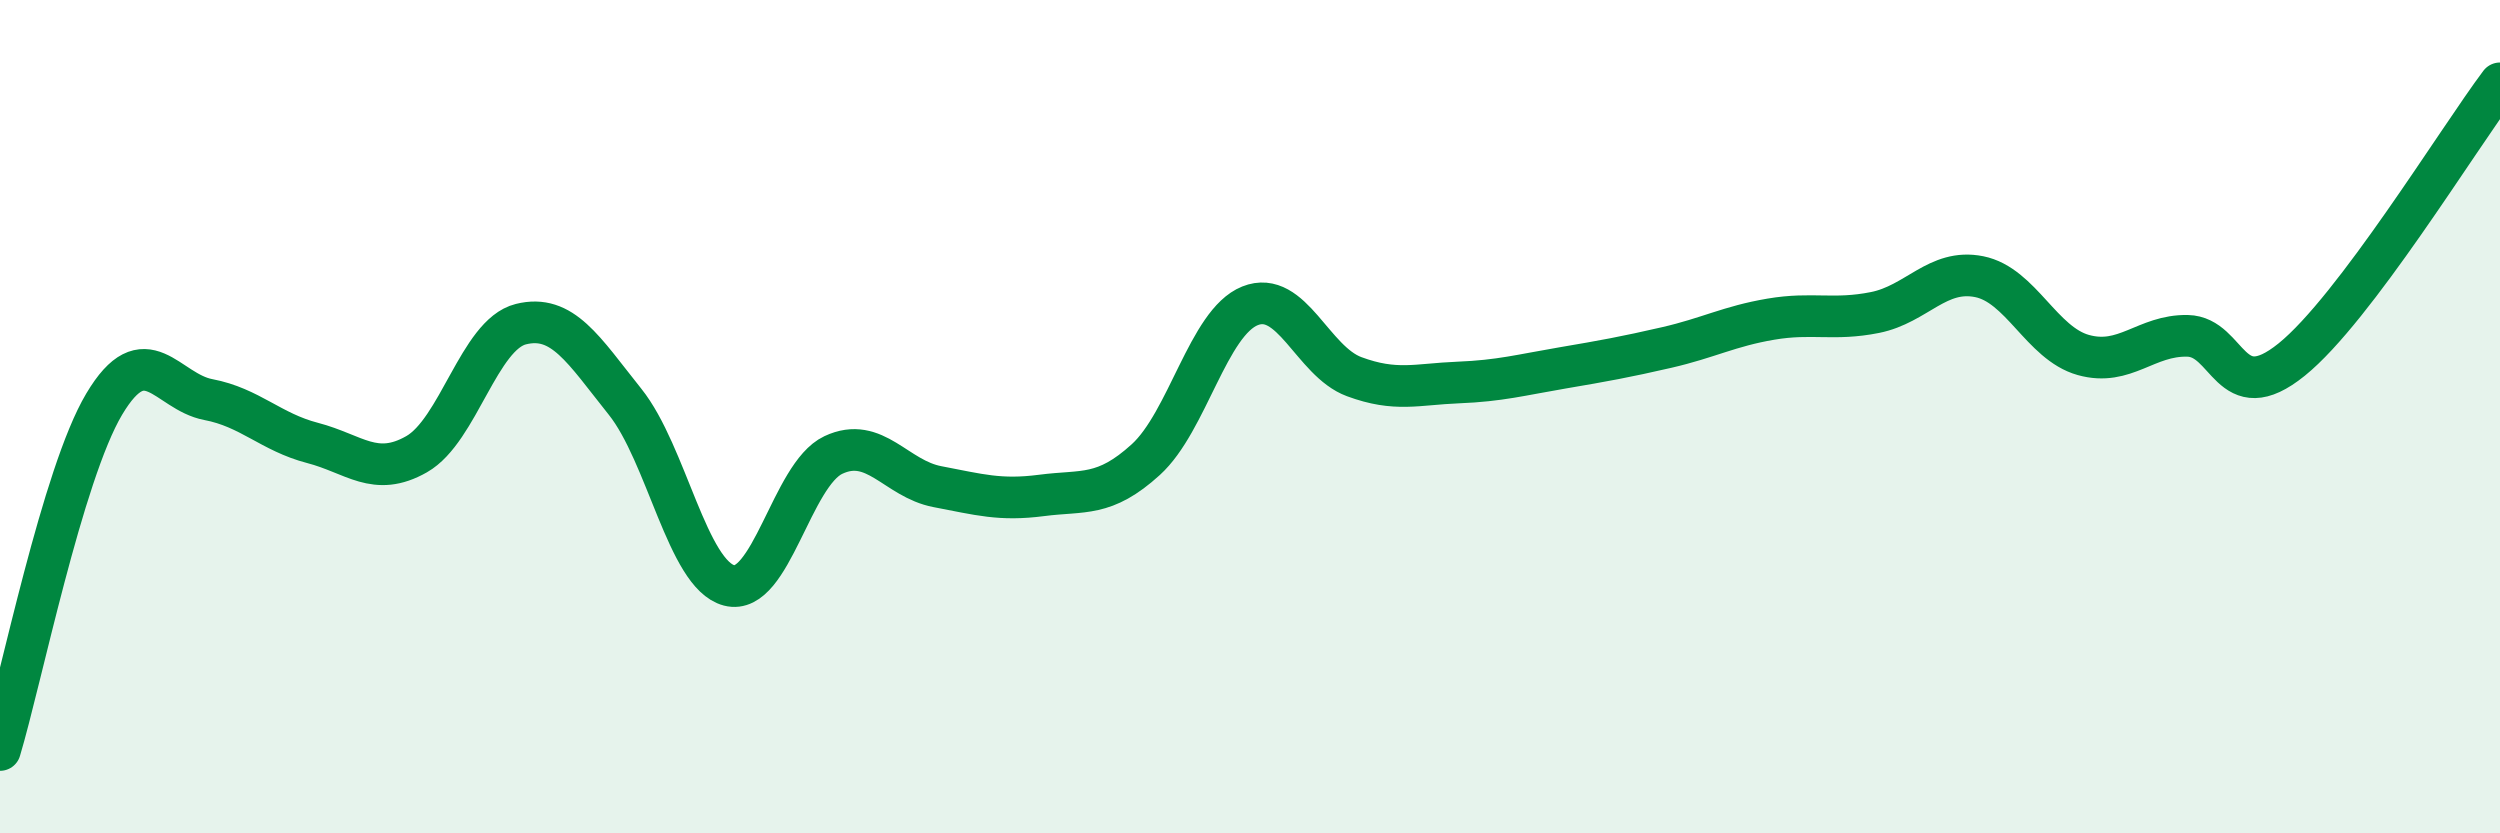 
    <svg width="60" height="20" viewBox="0 0 60 20" xmlns="http://www.w3.org/2000/svg">
      <path
        d="M 0,18 C 0.5,16.34 1.5,11.38 2.5,9.7 C 3.5,8.02 4,9.4 5,9.59 C 6,9.78 6.5,10.37 7.5,10.63 C 8.5,10.89 9,11.47 10,10.9 C 11,10.33 11.5,8.03 12.5,7.78 C 13.5,7.53 14,8.39 15,9.64 C 16,10.89 16.5,13.79 17.5,14.05 C 18.5,14.31 19,11.39 20,10.92 C 21,10.45 21.5,11.49 22.5,11.68 C 23.5,11.87 24,12.02 25,11.89 C 26,11.76 26.5,11.94 27.5,11.03 C 28.5,10.12 29,7.74 30,7.34 C 31,6.94 31.5,8.67 32.5,9.04 C 33.5,9.41 34,9.22 35,9.18 C 36,9.14 36.5,9 37.5,8.83 C 38.5,8.66 39,8.57 40,8.34 C 41,8.11 41.5,7.83 42.5,7.66 C 43.5,7.49 44,7.7 45,7.5 C 46,7.3 46.5,6.44 47.5,6.64 C 48.5,6.84 49,8.24 50,8.52 C 51,8.8 51.5,8.04 52.5,8.06 C 53.5,8.08 53.5,9.84 55,8.63 C 56.5,7.42 59,3.33 60,2L60 20L0 20Z"
        fill="#008740"
        opacity="0.1"
        stroke-linecap="round"
        stroke-linejoin="round"
      />
      <path
        d="M 0,18 C 0.5,16.34 1.5,11.38 2.5,9.7 C 3.5,8.02 4,9.4 5,9.59 C 6,9.78 6.5,10.37 7.5,10.63 C 8.5,10.89 9,11.47 10,10.9 C 11,10.33 11.5,8.03 12.5,7.78 C 13.5,7.53 14,8.39 15,9.64 C 16,10.89 16.5,13.79 17.5,14.05 C 18.5,14.31 19,11.39 20,10.92 C 21,10.45 21.5,11.49 22.5,11.68 C 23.5,11.87 24,12.02 25,11.89 C 26,11.76 26.5,11.94 27.5,11.03 C 28.5,10.12 29,7.74 30,7.34 C 31,6.94 31.5,8.67 32.5,9.04 C 33.5,9.41 34,9.22 35,9.18 C 36,9.14 36.5,9 37.5,8.83 C 38.5,8.66 39,8.57 40,8.34 C 41,8.11 41.5,7.83 42.5,7.66 C 43.5,7.49 44,7.7 45,7.5 C 46,7.3 46.5,6.44 47.5,6.64 C 48.5,6.84 49,8.24 50,8.52 C 51,8.8 51.5,8.04 52.5,8.06 C 53.5,8.08 53.5,9.84 55,8.63 C 56.5,7.42 59,3.33 60,2"
        stroke="#008740"
        stroke-width="1"
        fill="none"
        stroke-linecap="round"
        stroke-linejoin="round"
      />
    </svg>
  